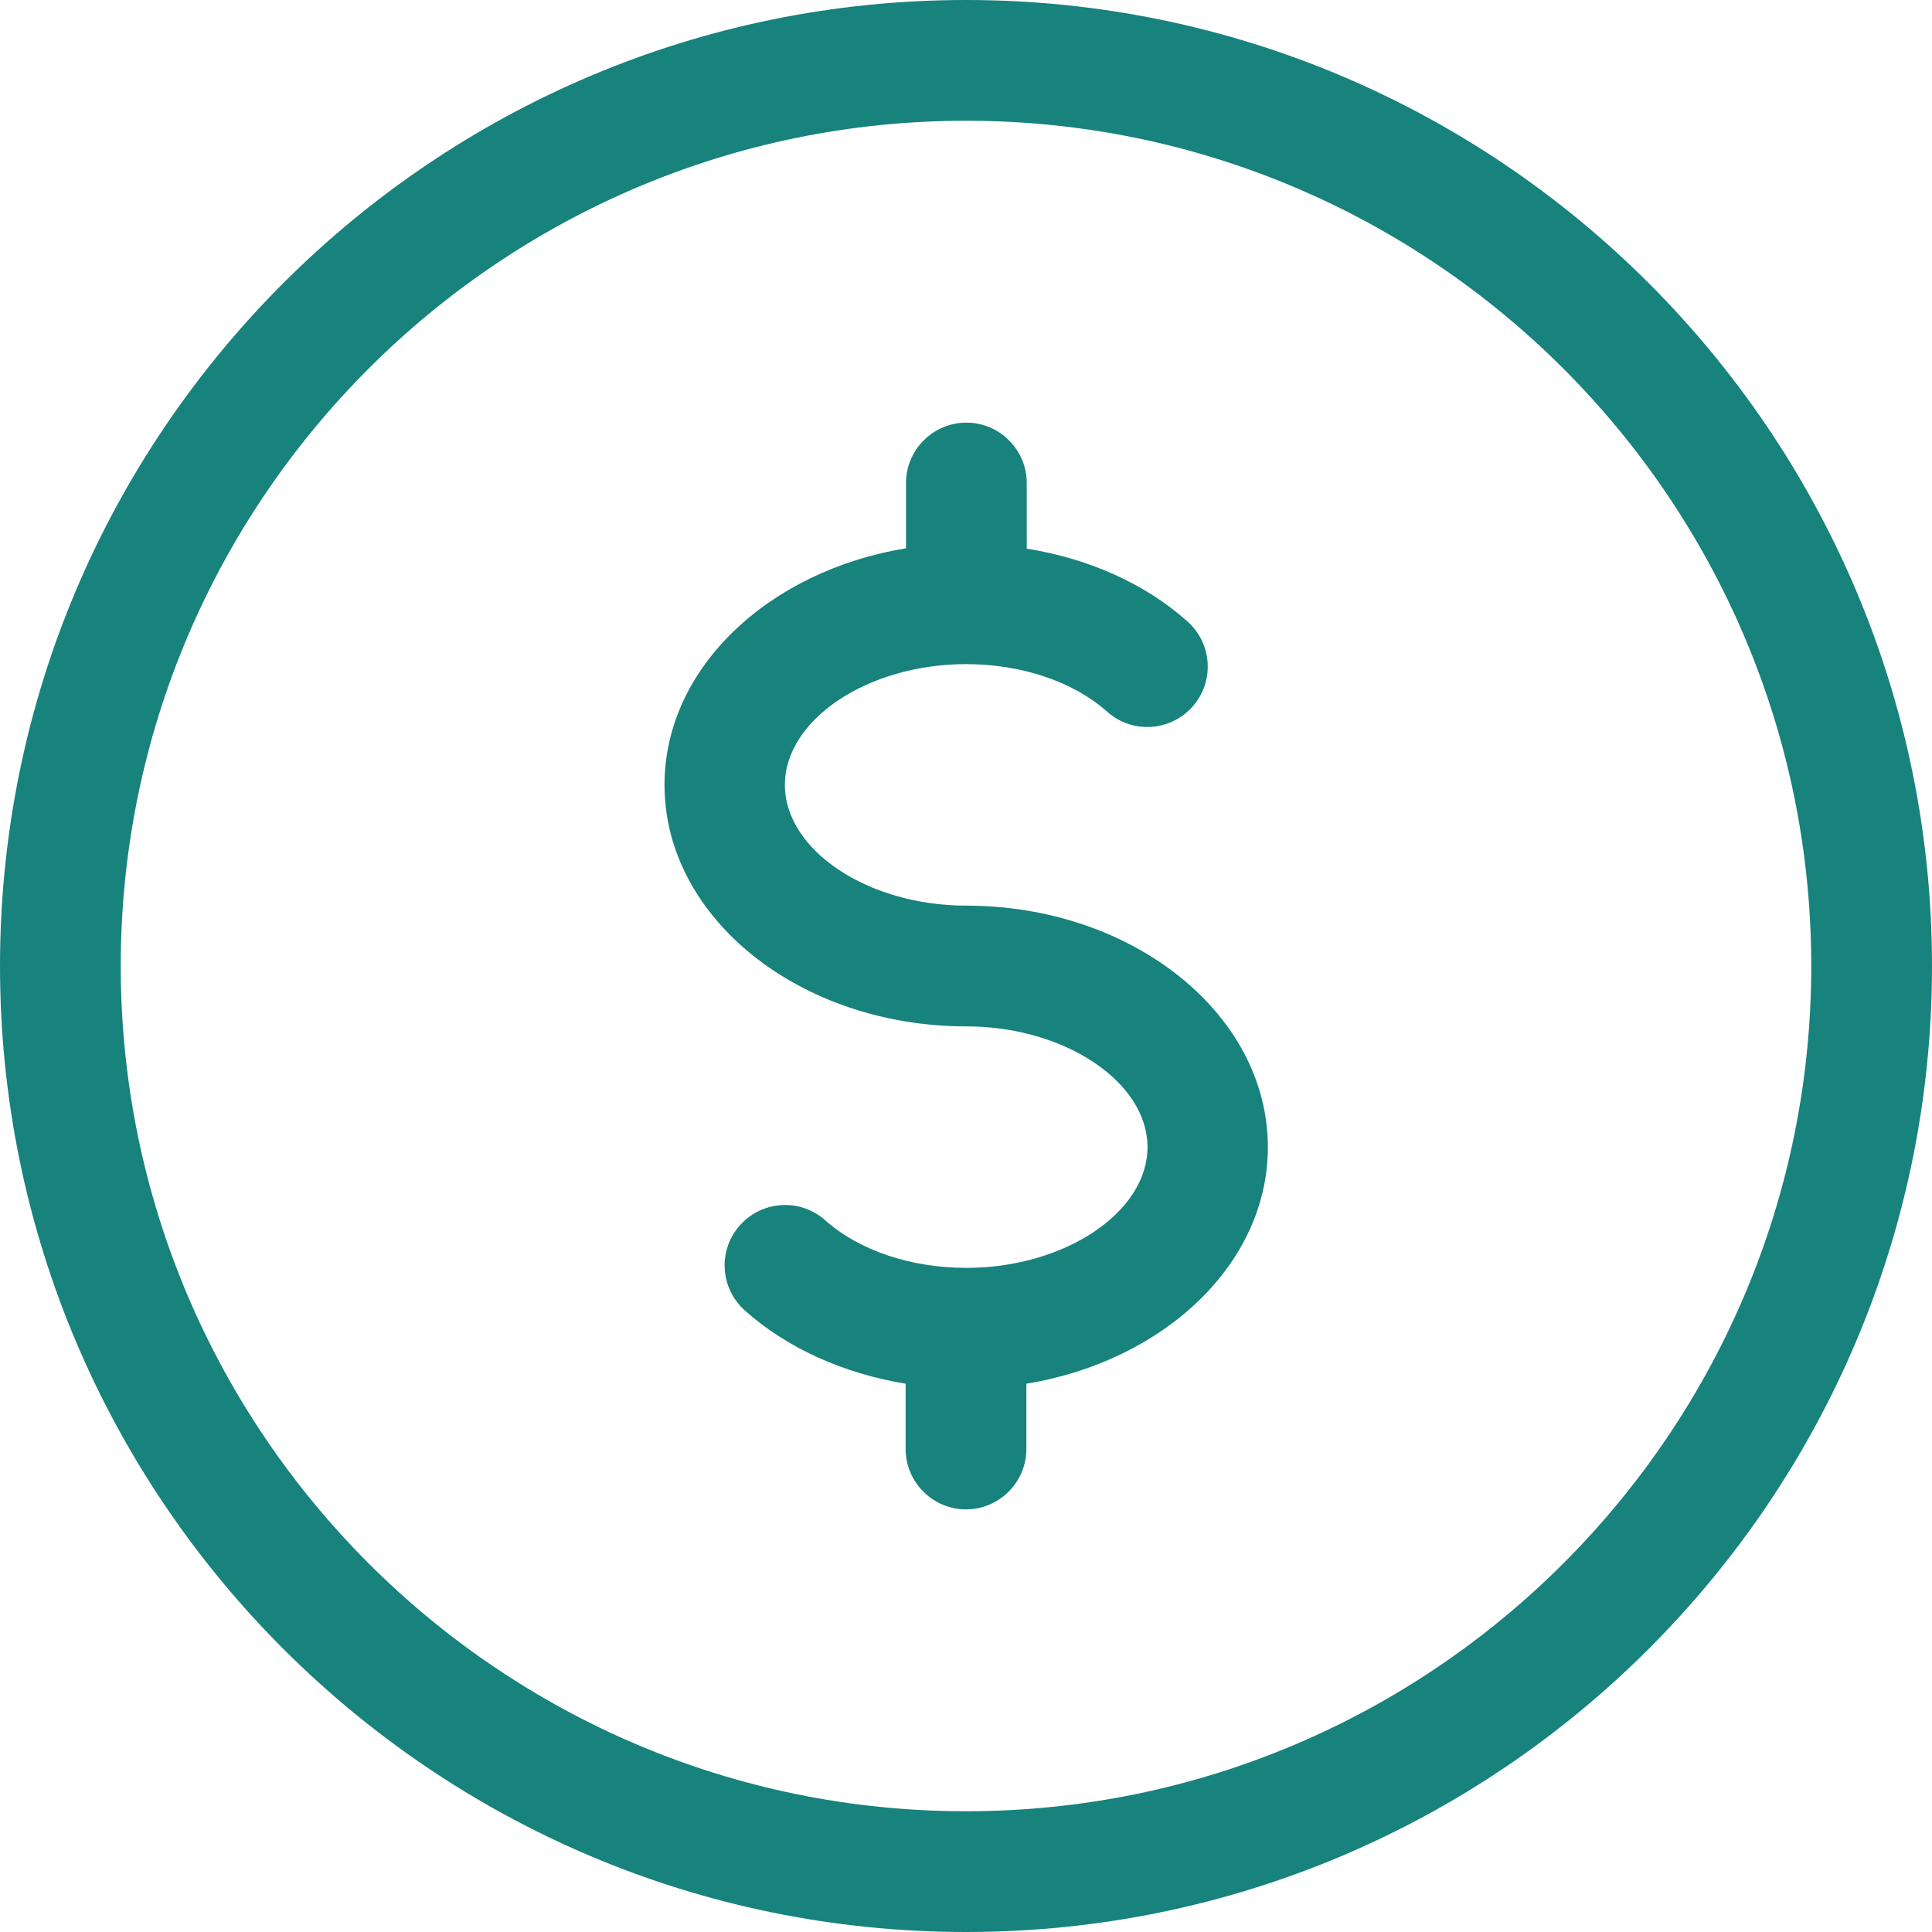 <?xml version="1.0" encoding="utf-8"?>
<!-- Generator: Adobe Illustrator 24.1.0, SVG Export Plug-In . SVG Version: 6.00 Build 0)  -->
<svg version="1.1" id="Capa_1" xmlns="http://www.w3.org/2000/svg" xmlns:xlink="http://www.w3.org/1999/xlink" x="0px" y="0px"
	 viewBox="0 0 512 512" style="enable-background:new 0 0 512 512;" xml:space="preserve">
<style type="text/css">
	.st0{fill:#18827D;}
</style>
<g>
	<g>
		<path class="st0" d="M256,0C114.8,0,0,114.8,0,256s114.8,256,256,256s256-114.8,256-256S397.2,0,256,0z M256,480
			C132.5,480,32,379.5,32,256S132.5,32,256,32s224,100.5,224,224S379.5,480,256,480z"/>
	</g>
</g>
<g>
	<g>
		<path class="st0" d="M256,240c-26,0-48-14.7-48-32s22-32,48-32c14.7,0,28.4,4.6,37.4,12.6c6.6,5.9,16.7,5.3,22.6-1.3
			s5.3-16.7-1.3-22.6c-11.2-10-26.2-16.7-42.6-19.3V128c0-8.8-7.2-16-16-16s-16,7.2-16,16v17.3c-36.5,6-64,31.8-64,62.7
			c0,35.3,35.9,64,80,64c26,0,48,14.7,48,32s-22,32-48,32c-14.7,0-28.4-4.6-37.4-12.6c-6.6-5.9-16.7-5.3-22.6,1.3
			c-5.9,6.6-5.3,16.7,1.3,22.6c11.2,10,26.2,16.7,42.6,19.4V384c0,8.8,7.2,16,16,16c8.8,0,16-7.2,16-16v-17.3
			c36.5-6,64-31.8,64-62.7C336,268.7,300.1,240,256,240z"/>
	</g>
</g>
</svg>
